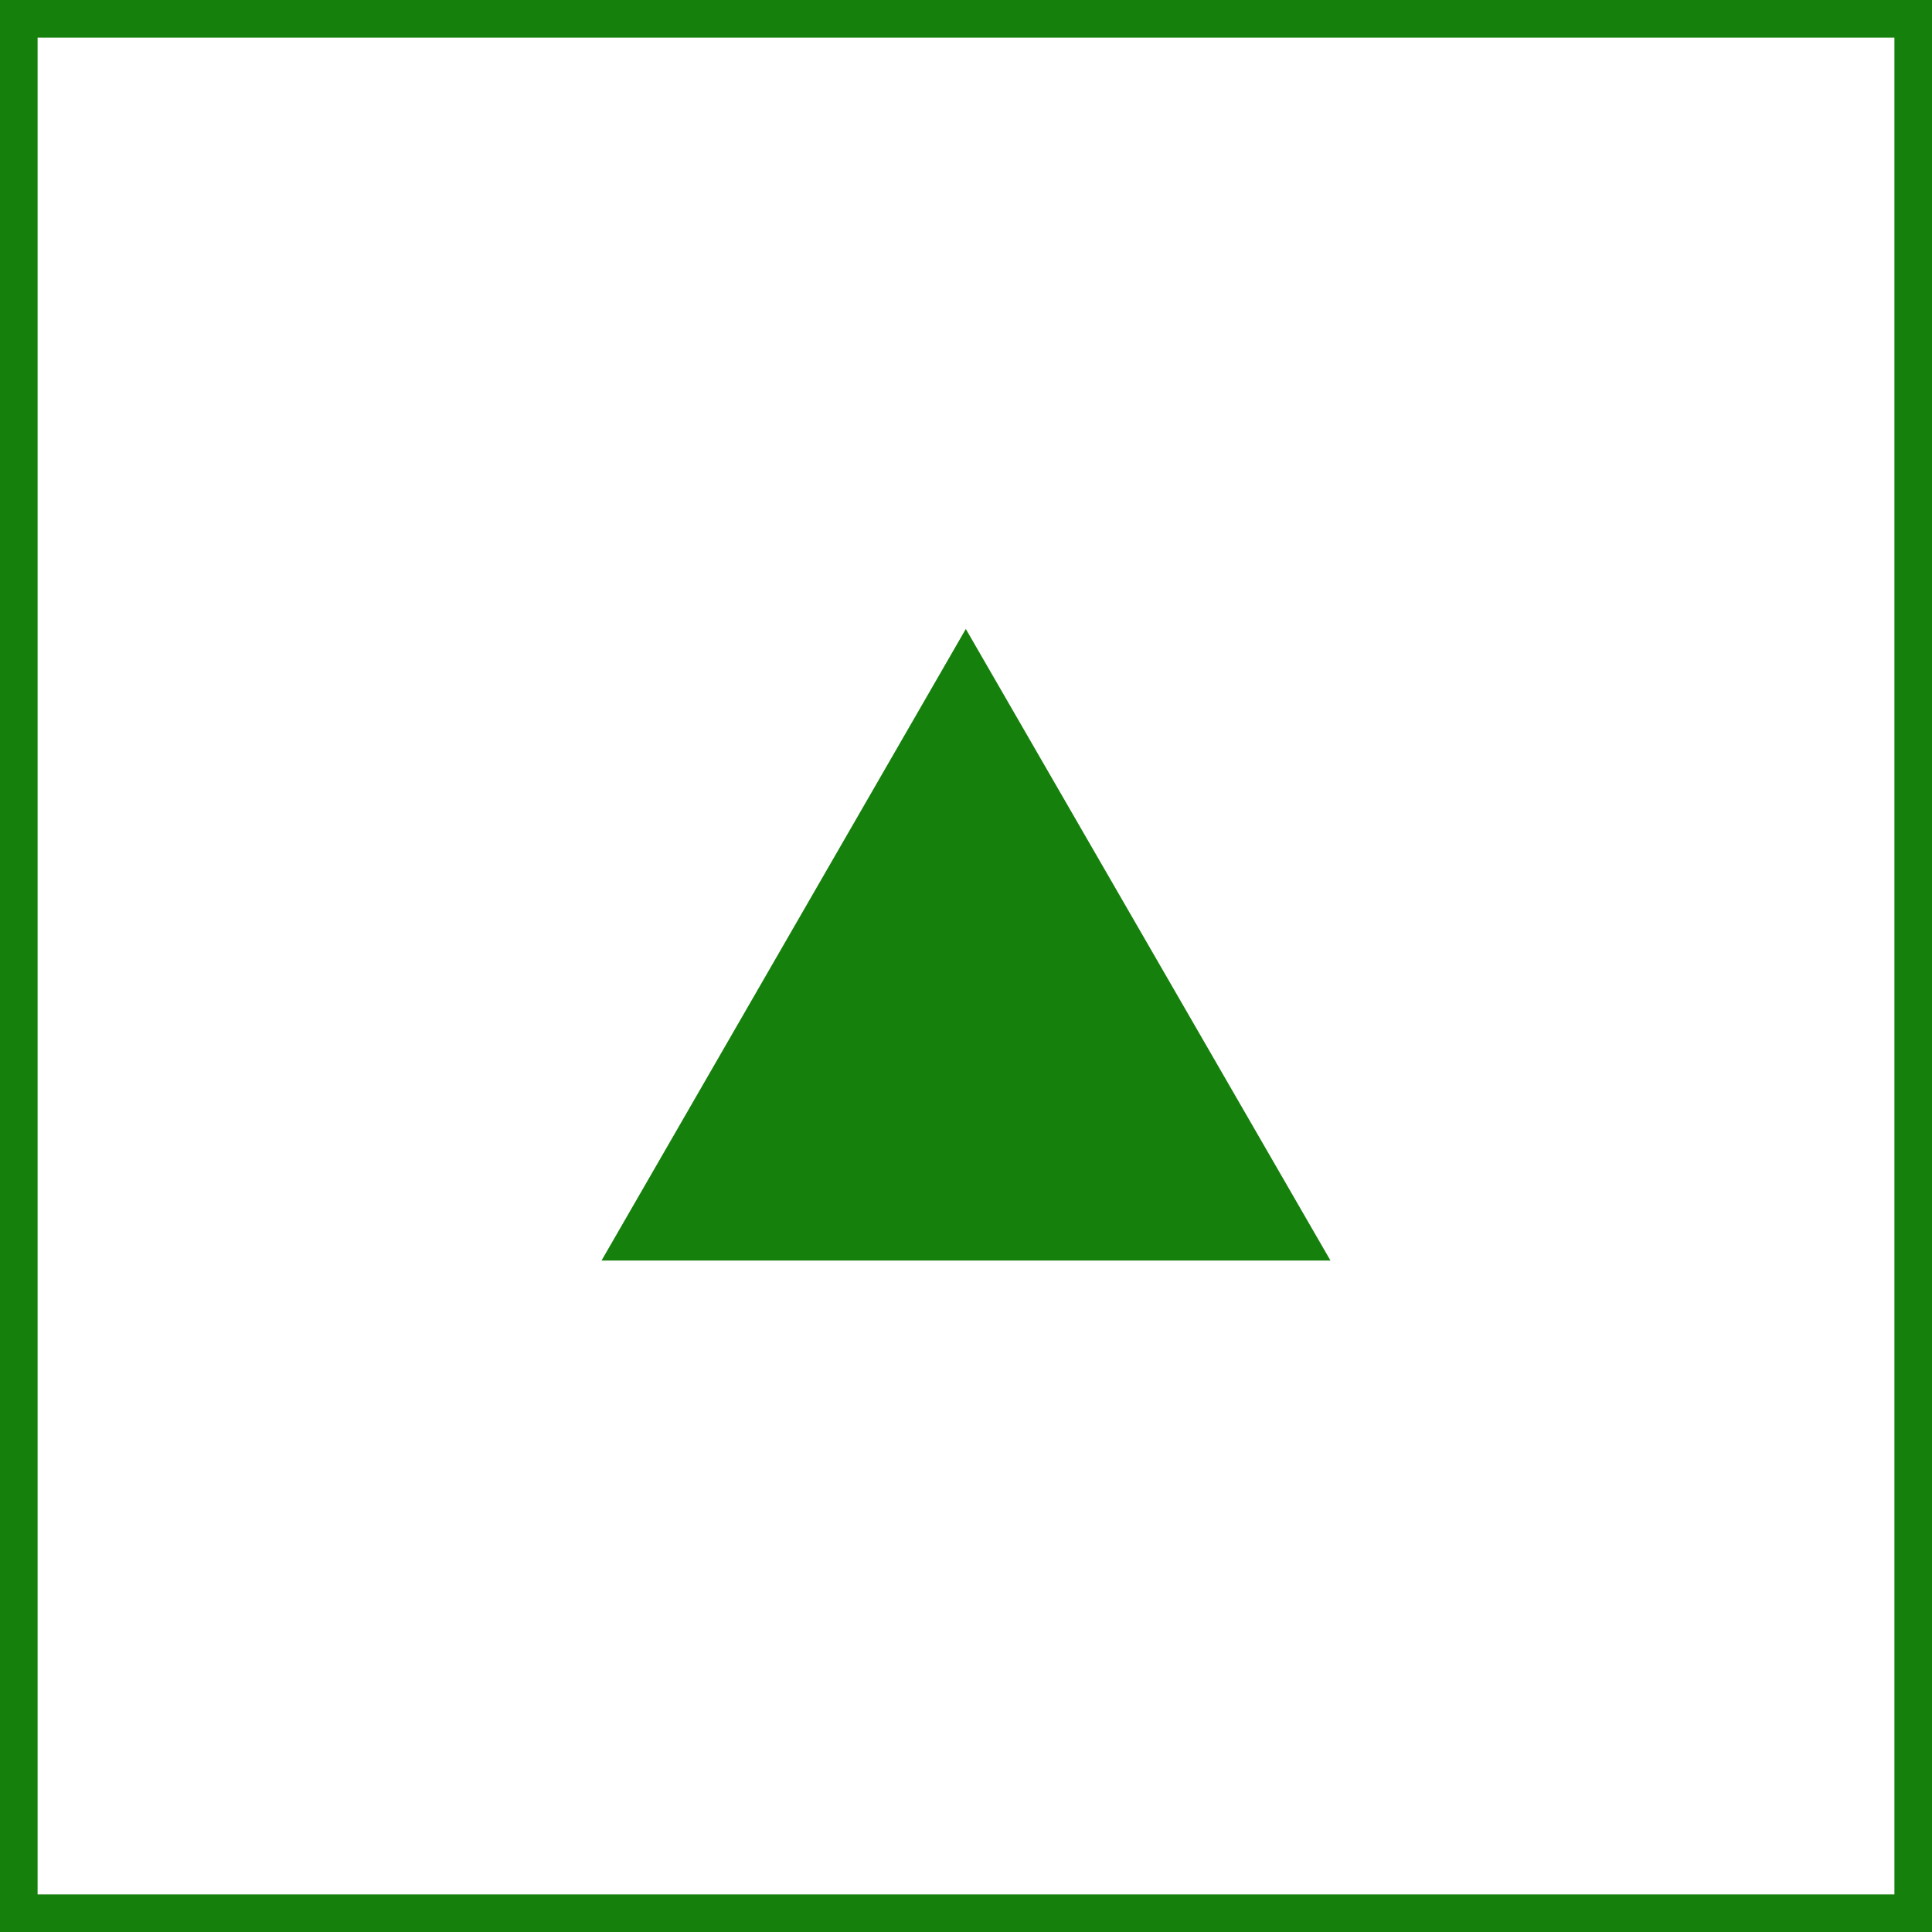 <svg xmlns="http://www.w3.org/2000/svg" viewBox="0 0 51.39 51.39"><defs><style>.cls-1{fill:none;stroke:#16800c;stroke-miterlimit:10;}.cls-2{fill:#16800c;}</style></defs><g id="レイヤー_2" data-name="レイヤー 2"><g id="オブジェクト"><rect class="cls-1" x="0.5" y="0.5" width="50.39" height="50.39"/><polygon class="cls-2" points="16 33.53 25.69 16.73 35.39 33.53 16 33.53"/></g></g></svg>